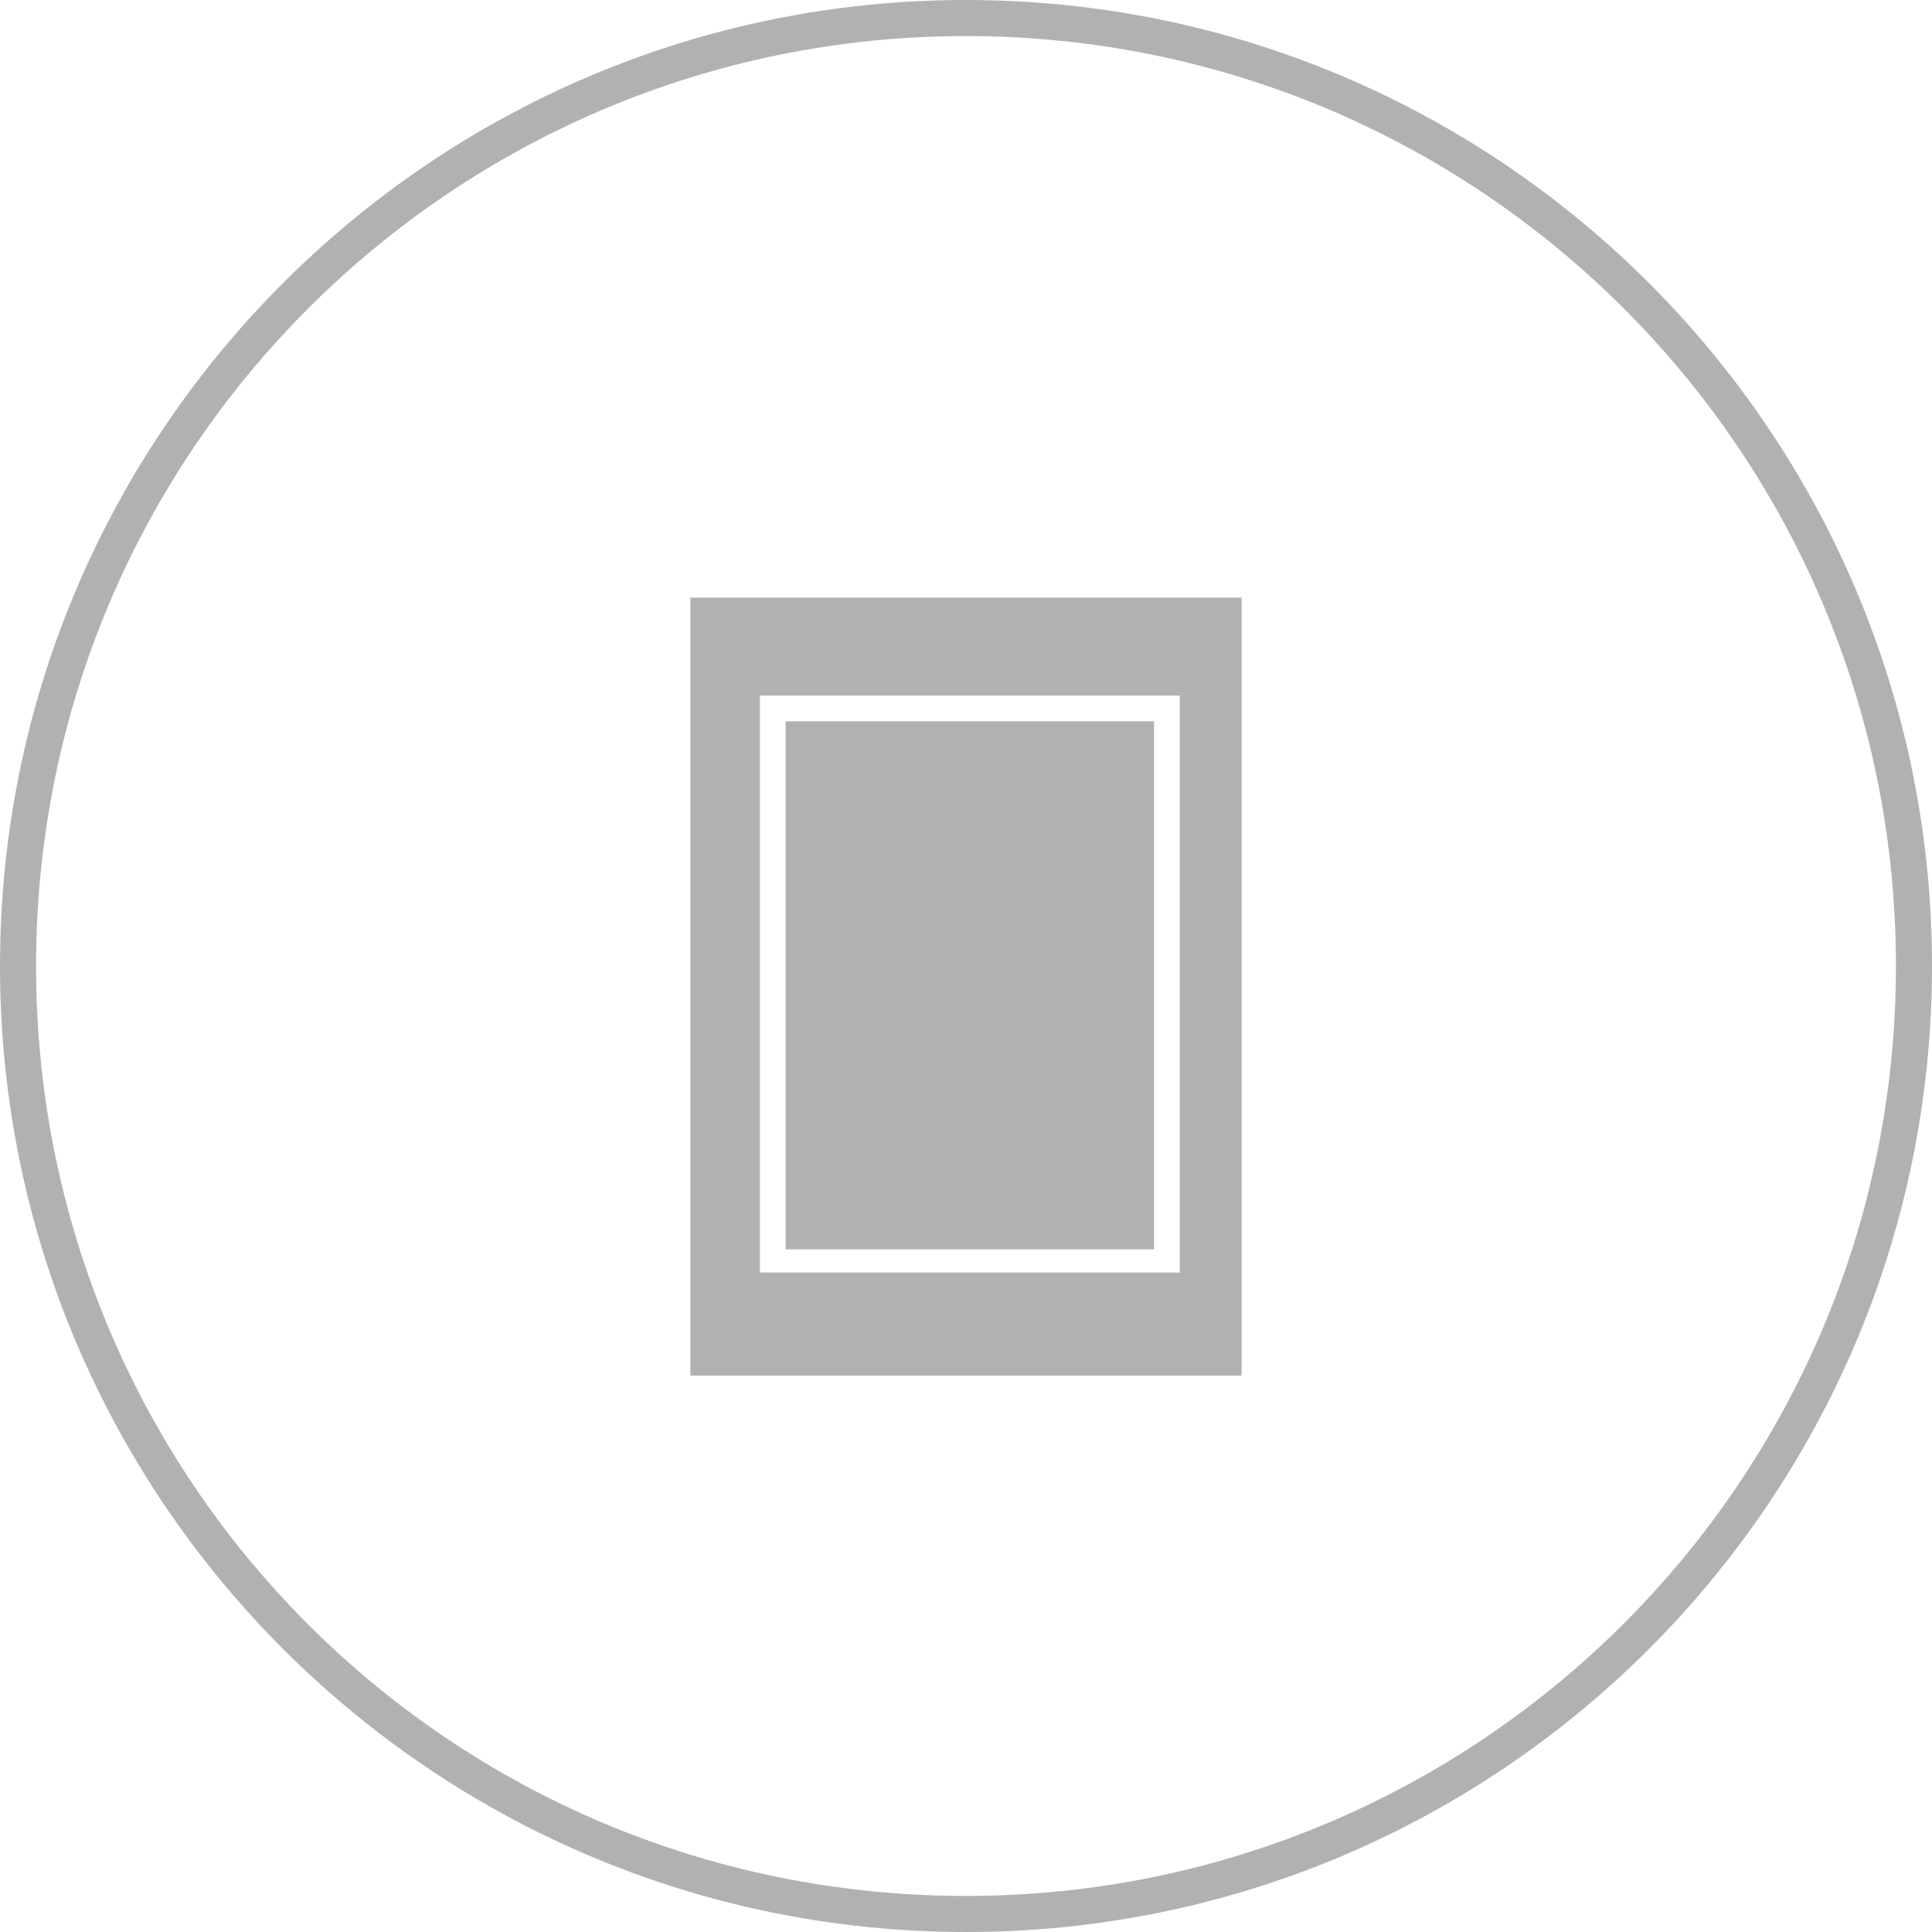 <svg enable-background="new 0 0 75 75" viewBox="0 0 75 75" xmlns="http://www.w3.org/2000/svg"><path d="m37.5 75c-20.7 0-37.5-16.8-37.5-37.5s16.8-37.5 37.5-37.5 37.5 16.8 37.5 37.5-16.8 37.5-37.5 37.5zm0-73.6c-19.9 0-36.1 16.1-36.1 36.1s16.1 36.1 36.1 36.1c19.9 0 36.1-16.1 36.1-36.1s-16.2-36.1-36.1-36.1z" fill="#b1b1b1"/><path d="m0 0h74.9v74.9h-74.9z" fill="none"/><g fill="#b1b1b1"><path d="m30.5 28h14.3v20.5h-14.3z"/><path d="m26.8 23.2v30.2h21.4v-30.2zm19 26.2h-16.3v-22.4h16.3z"/></g></svg>